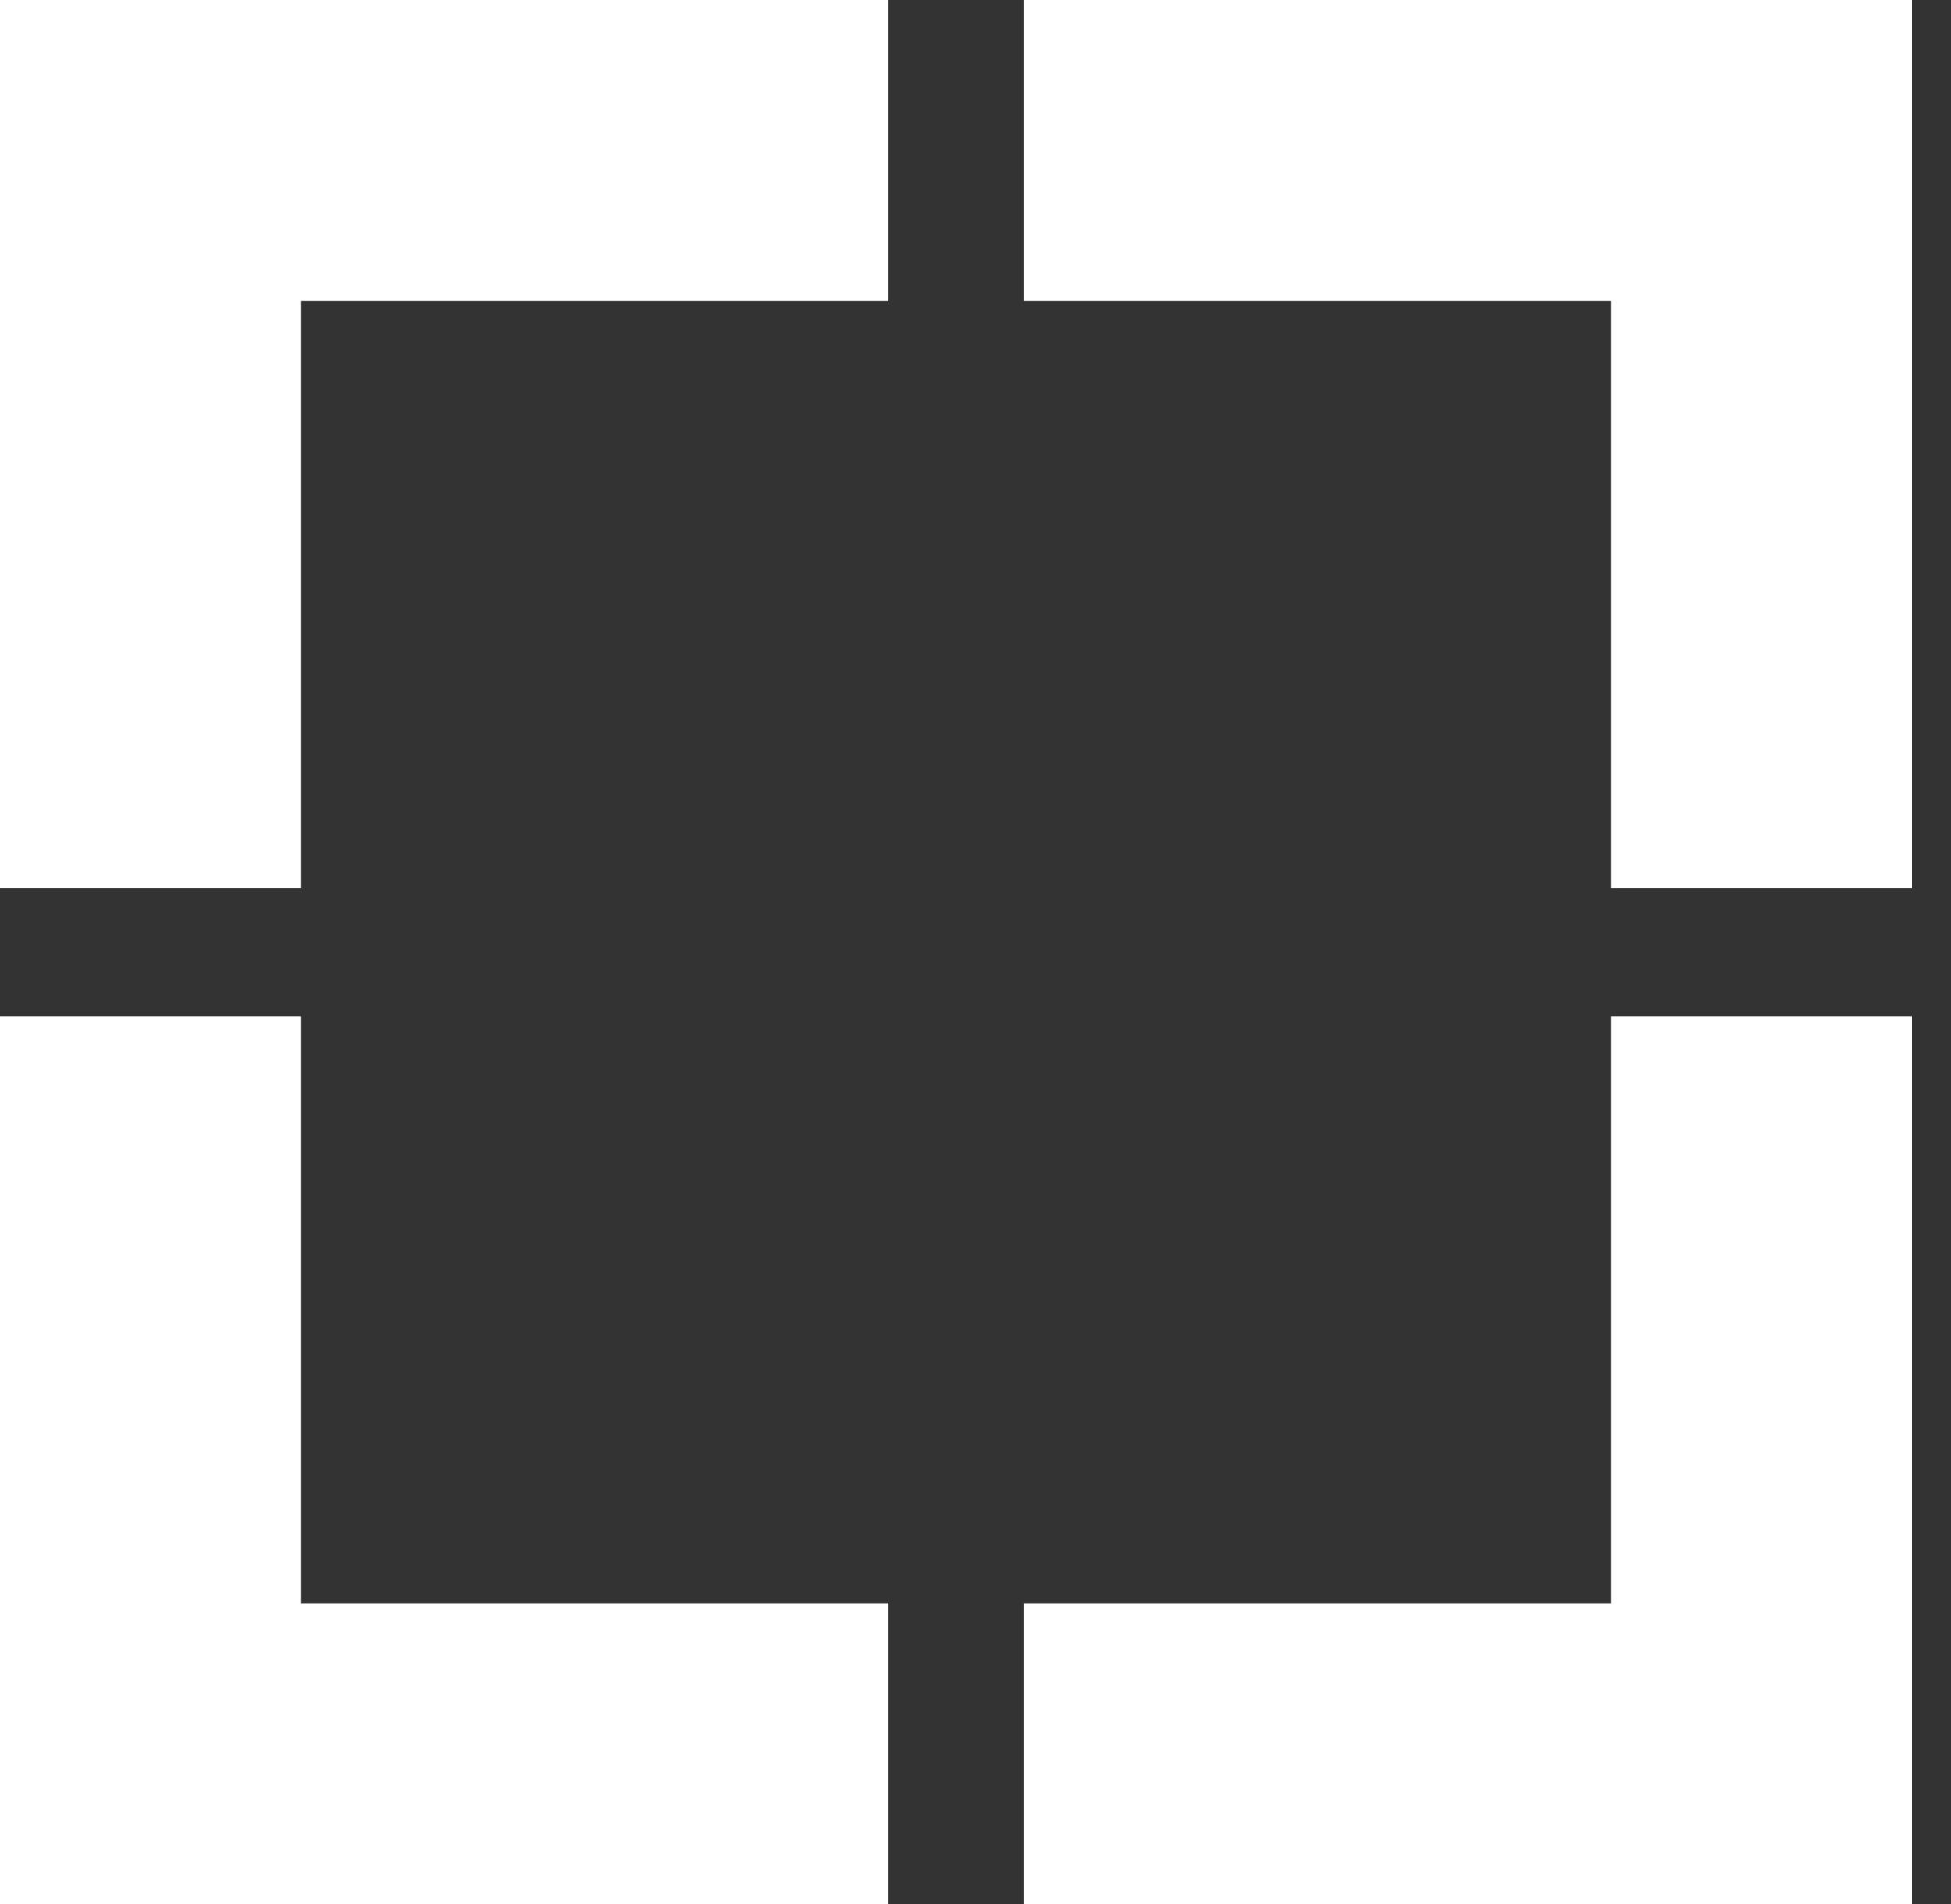 <svg width="42" height="41" viewBox="0 0 42 41" fill="none" xmlns="http://www.w3.org/2000/svg">
<rect x="0" y="0" width="42" height="41" fill="#333333" stroke="none"/>
<rect x="41.16" width="6.48" height="19.12" transform="rotate(90 41.16 0)" fill="white"/>
<rect x="41.16" y="19.12" width="6.48" height="19.12" transform="rotate(-180 41.16 19.12)" fill="white"/>
<rect x="41.16" y="41" width="6.48" height="19.12" transform="rotate(-180 41.16 41)" fill="white"/>
<rect x="22.04" y="41" width="6.48" height="19.12" transform="rotate(-90 22.04 41)" fill="white"/>
<rect x="3.8147e-06" y="41" width="6.48" height="19.12" transform="rotate(-90 3.8147e-06 41)" fill="white"/>
<rect y="21.88" width="6.48" height="19.12" fill="white"/>
<rect x="7.62939e-06" width="6.48" height="19.12" fill="white"/>
<rect x="19.12" width="6.48" height="19.12" transform="rotate(90 19.12 0)" fill="white"/>
</svg>
